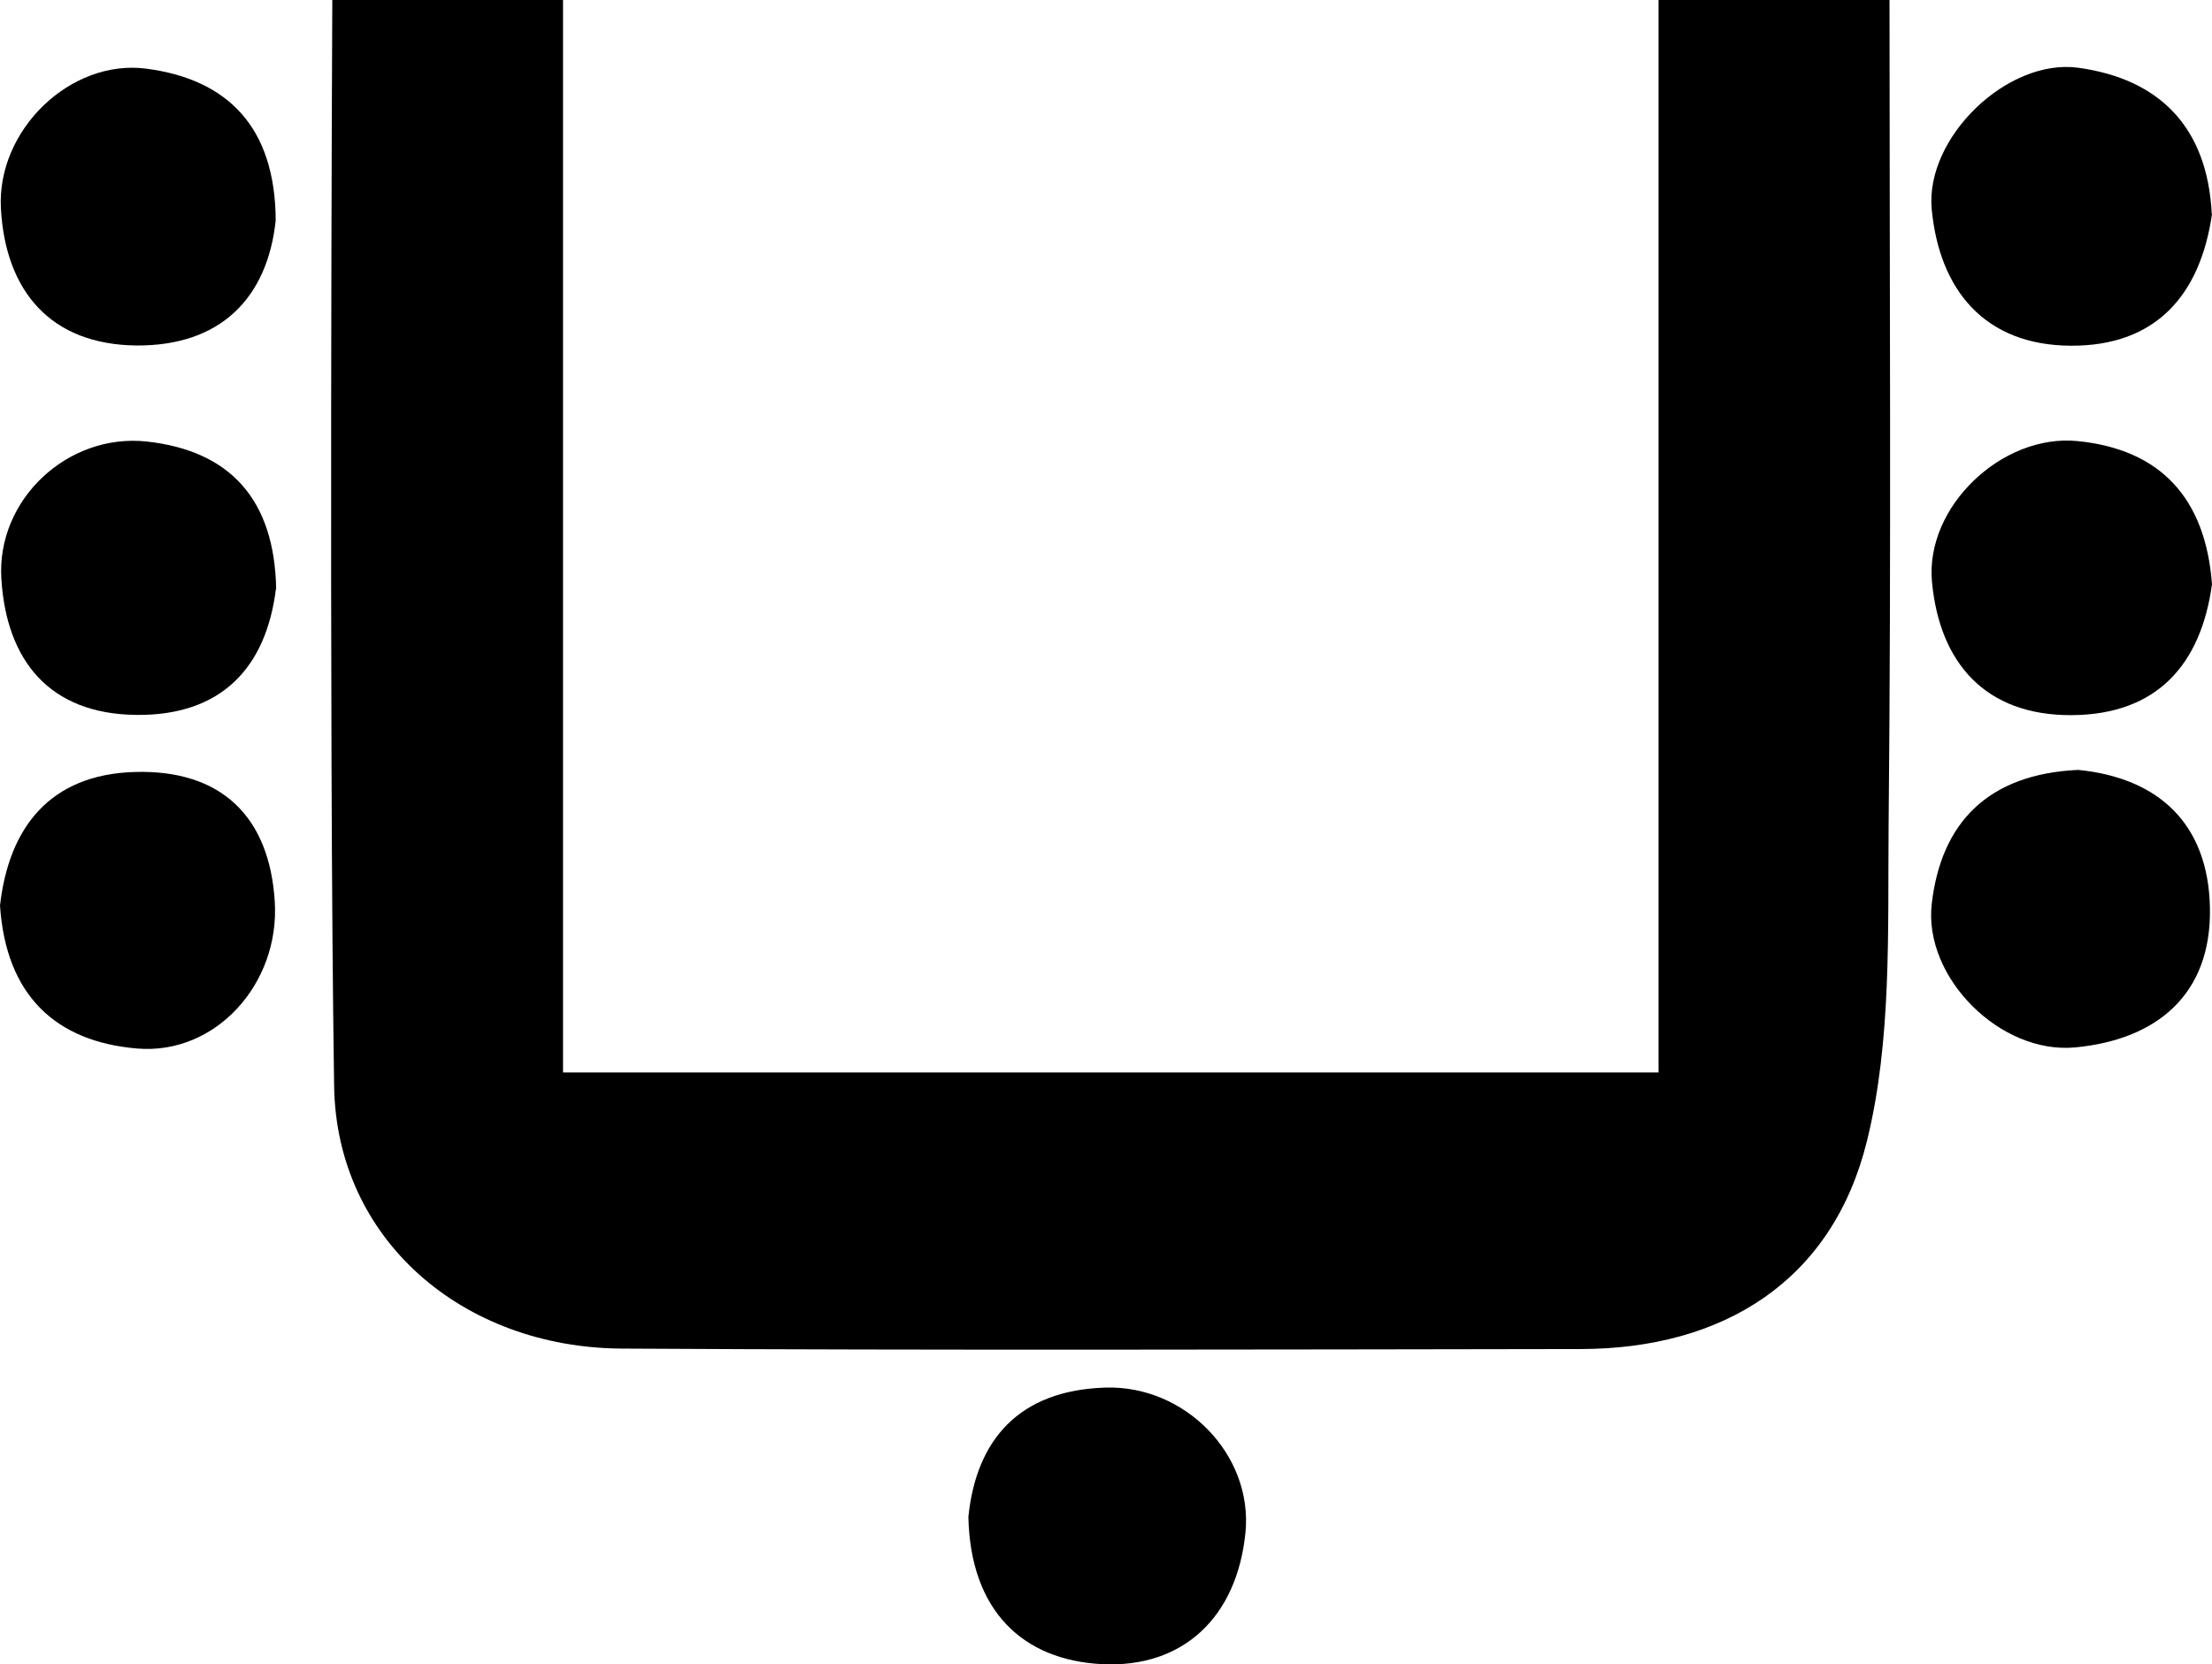 <?xml version="1.0" encoding="UTF-8"?>
<svg xmlns="http://www.w3.org/2000/svg" viewBox="0 0 96.92 72.94" stroke-width="0px" fill="currentColor">
  <path d="M14.56,0h10.11v47h48V0h10.12c0,12.33.08,24.27-.04,36.22-.04,4.61.14,9.38-.95,13.79-1.51,6.12-6.29,9.11-12.57,9.11-13.99.02-27.99.06-41.98-.02-6.99-.04-12.51-4.79-12.61-11.5-.24-15.64-.08-47.61-.08-47.61Z"></path>
  <path d="M42.43,66.48c.34-3.38,2.22-5.55,5.99-5.67,3.49-.12,6.49,2.93,6.15,6.36-.37,3.68-2.71,5.93-6.27,5.76-3.46-.17-5.78-2.31-5.87-6.45Z"></path>
  <path d="M96.92,9.38c-.51,3.53-2.44,5.79-6.19,5.77-3.77-.02-5.75-2.44-6.09-5.97-.3-3.15,3.32-6.64,6.43-6.21,3.52.49,5.65,2.57,5.84,6.41Z"></path>
  <path d="M91.06,33.74c3.51.35,5.7,2.35,5.77,6.05.07,3.8-2.34,5.77-5.89,6.11-3.29.32-6.67-3.06-6.3-6.29.41-3.55,2.46-5.69,6.42-5.87Z"></path>
  <path d="M12.08,9.66c-.36,3.4-2.42,5.51-6.11,5.48C2.22,15.1.24,12.76.04,9.14-.15,5.7,3.09,2.57,6.42,3.01c3.55.47,5.64,2.55,5.66,6.65Z"></path>
  <path d="M96.92,25.6c-.48,3.52-2.41,5.72-6.15,5.74-3.78.02-5.79-2.29-6.12-5.85-.3-3.28,3.07-6.49,6.38-6.16,3.62.36,5.61,2.49,5.89,6.28Z"></path>
  <path d="M12.09,25.81c-.43,3.44-2.38,5.56-6.12,5.52-3.82-.04-5.69-2.4-5.91-5.96-.22-3.48,2.91-6.4,6.38-6.02,3.62.4,5.59,2.52,5.66,6.46Z"></path>
  <path d="M0,39.69c.38-3.39,2.16-5.76,5.93-5.86,3.74-.1,5.88,1.93,6.11,5.69.22,3.6-2.6,6.72-6.03,6.43-3.56-.3-5.75-2.32-6.01-6.27Z"></path>
</svg>
